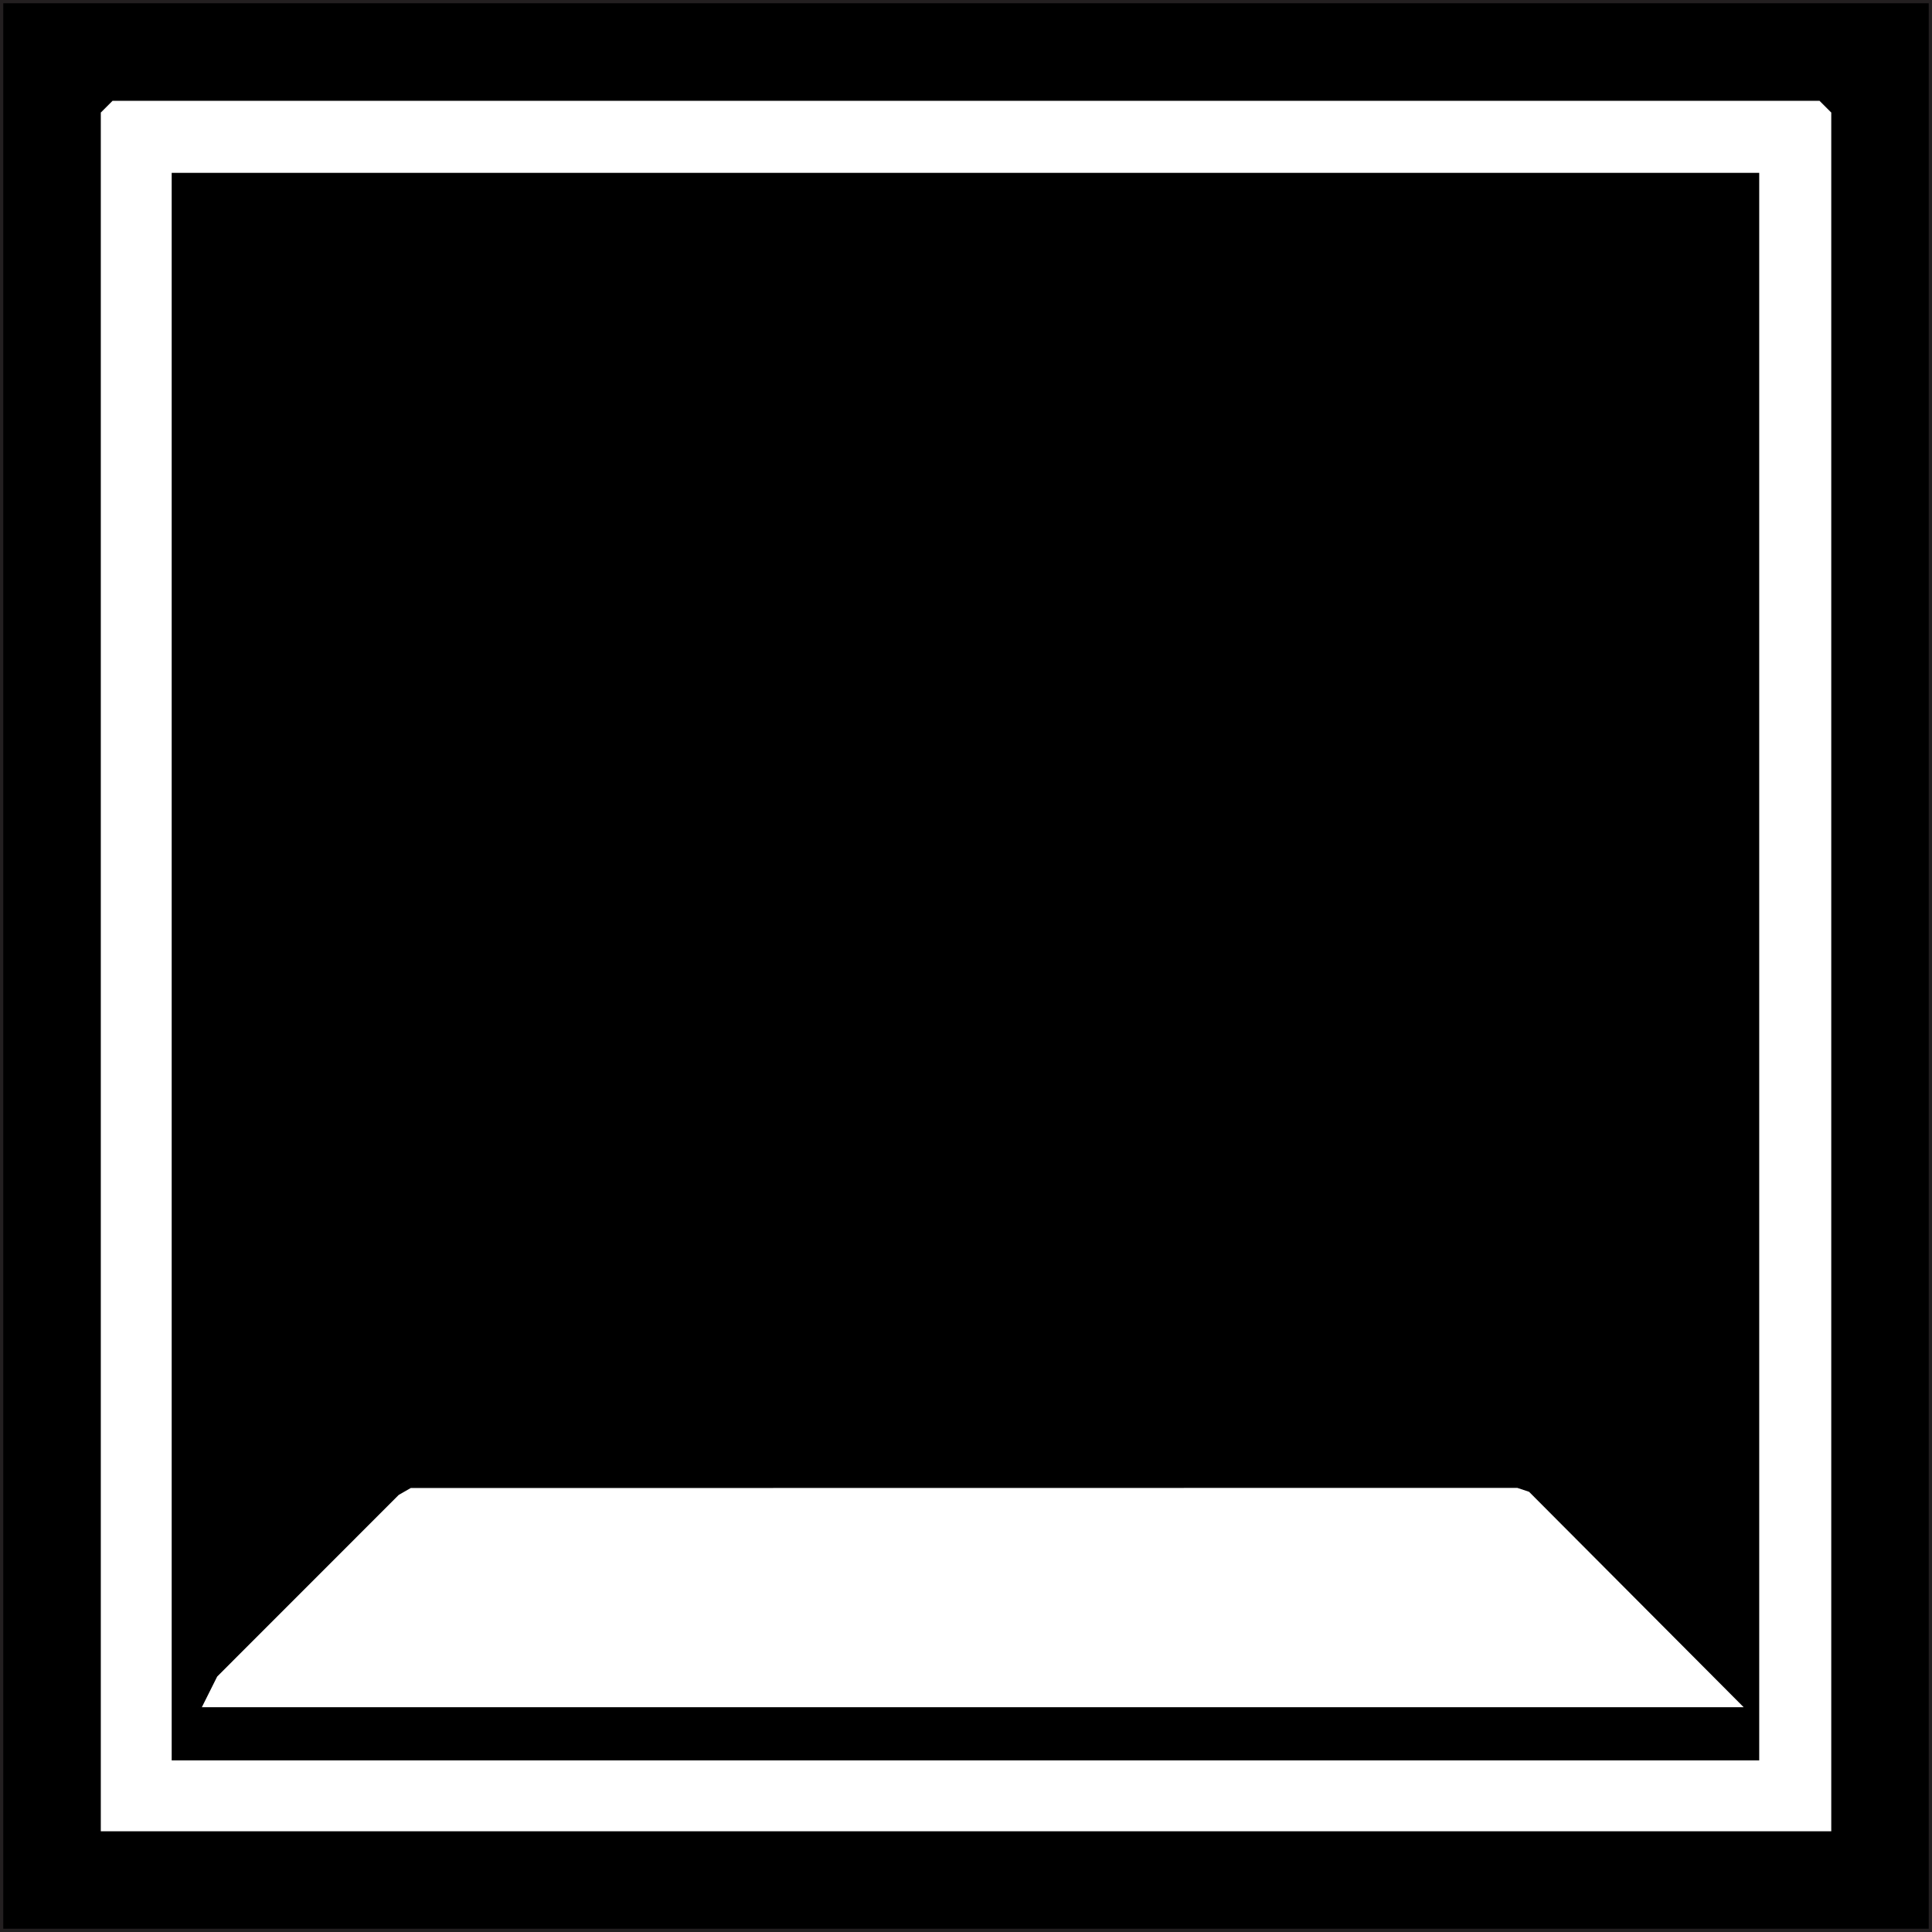 <?xml version="1.0" encoding="UTF-8"?>
<svg id="Layer_1" xmlns="http://www.w3.org/2000/svg" version="1.1" viewBox="0 0 283.46 283.46">
  <rect x="0" y="0" width="283.46" height="283.46" fill="#808080" stroke="none"/>
  <!-- Generator: Adobe Illustrator 29.7.1, SVG Export Plug-In . SVG Version: 2.1.1 Build 8)  -->
  <defs>
    <style>
      .st0 {
        fill: #fff;
        stroke: #fff;
        stroke-width: 5px;
      }

      .st0, .st1 {
        stroke-miterlimit: 10;
      }

      .st1 {
        stroke: #231f20;
        stroke-width: .96px;
      }
    </style>
  </defs>
  <rect class="st1" y="0" width="283.46" height="283.46"/>
  <g>
    <path class="st0" d="M266.18,266.18H17.29V17.55l.26-.26h248.37l.26.26v248.63ZM260.6,22.86H22.69v237.66l.26.26h237.66V22.86Z"/>
    <polygon class="st0" points="249.81 247.98 33.66 247.98 33.92 247.46 60.04 221.33 60.93 220.82 222.21 220.8 222.99 221.06 249.81 247.98"/>
  </g>
</svg>